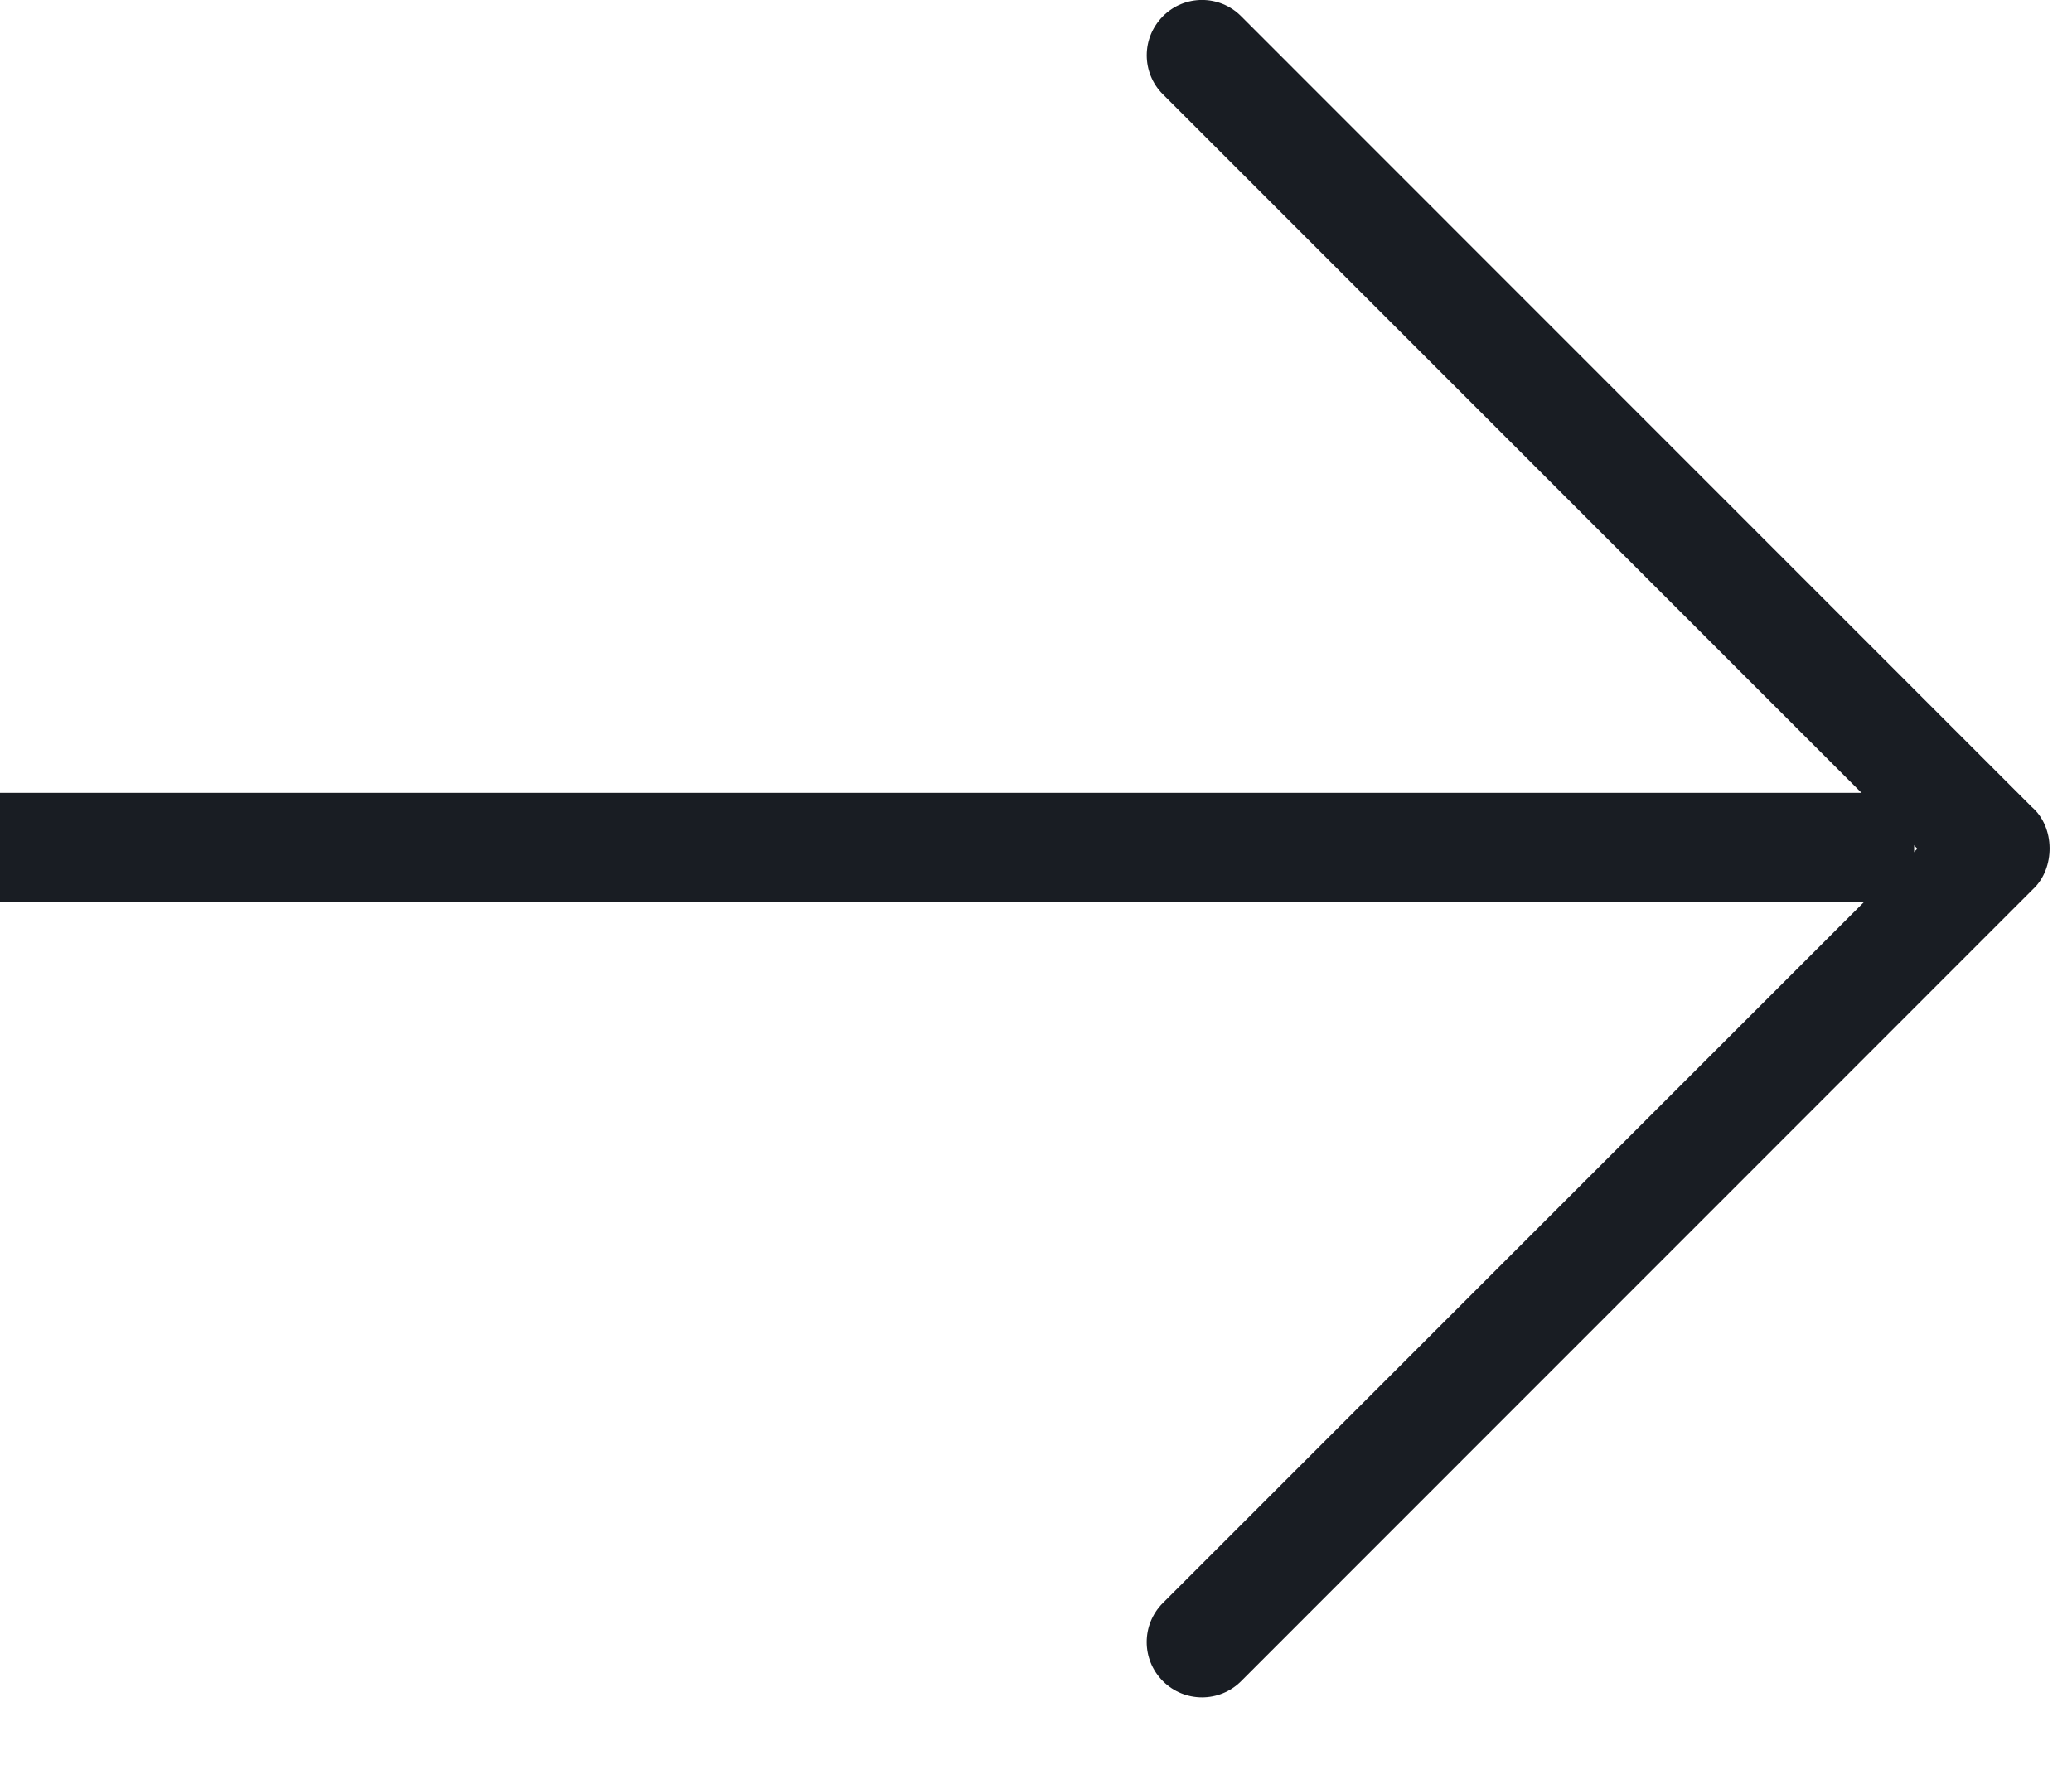 <svg width="22" height="19" viewBox="0 0 22 19" fill="none" xmlns="http://www.w3.org/2000/svg">
<rect x="20.324" y="8.42" width="1.161" height="20.324" transform="rotate(90 20.324 8.42)" fill="#191D23"/>
<path d="M12.176 0.587C12.176 0.436 12.234 0.288 12.348 0.172C12.577 -0.058 12.949 -0.058 13.178 0.172L21.572 8.569C21.822 8.783 21.825 9.222 21.584 9.445L13.178 17.854C12.949 18.083 12.577 18.083 12.348 17.854C12.118 17.624 12.118 17.253 12.348 17.023L20.358 9.013L12.348 1.002C12.234 0.889 12.176 0.738 12.176 0.587Z" fill="#191D23"/>
</svg>
